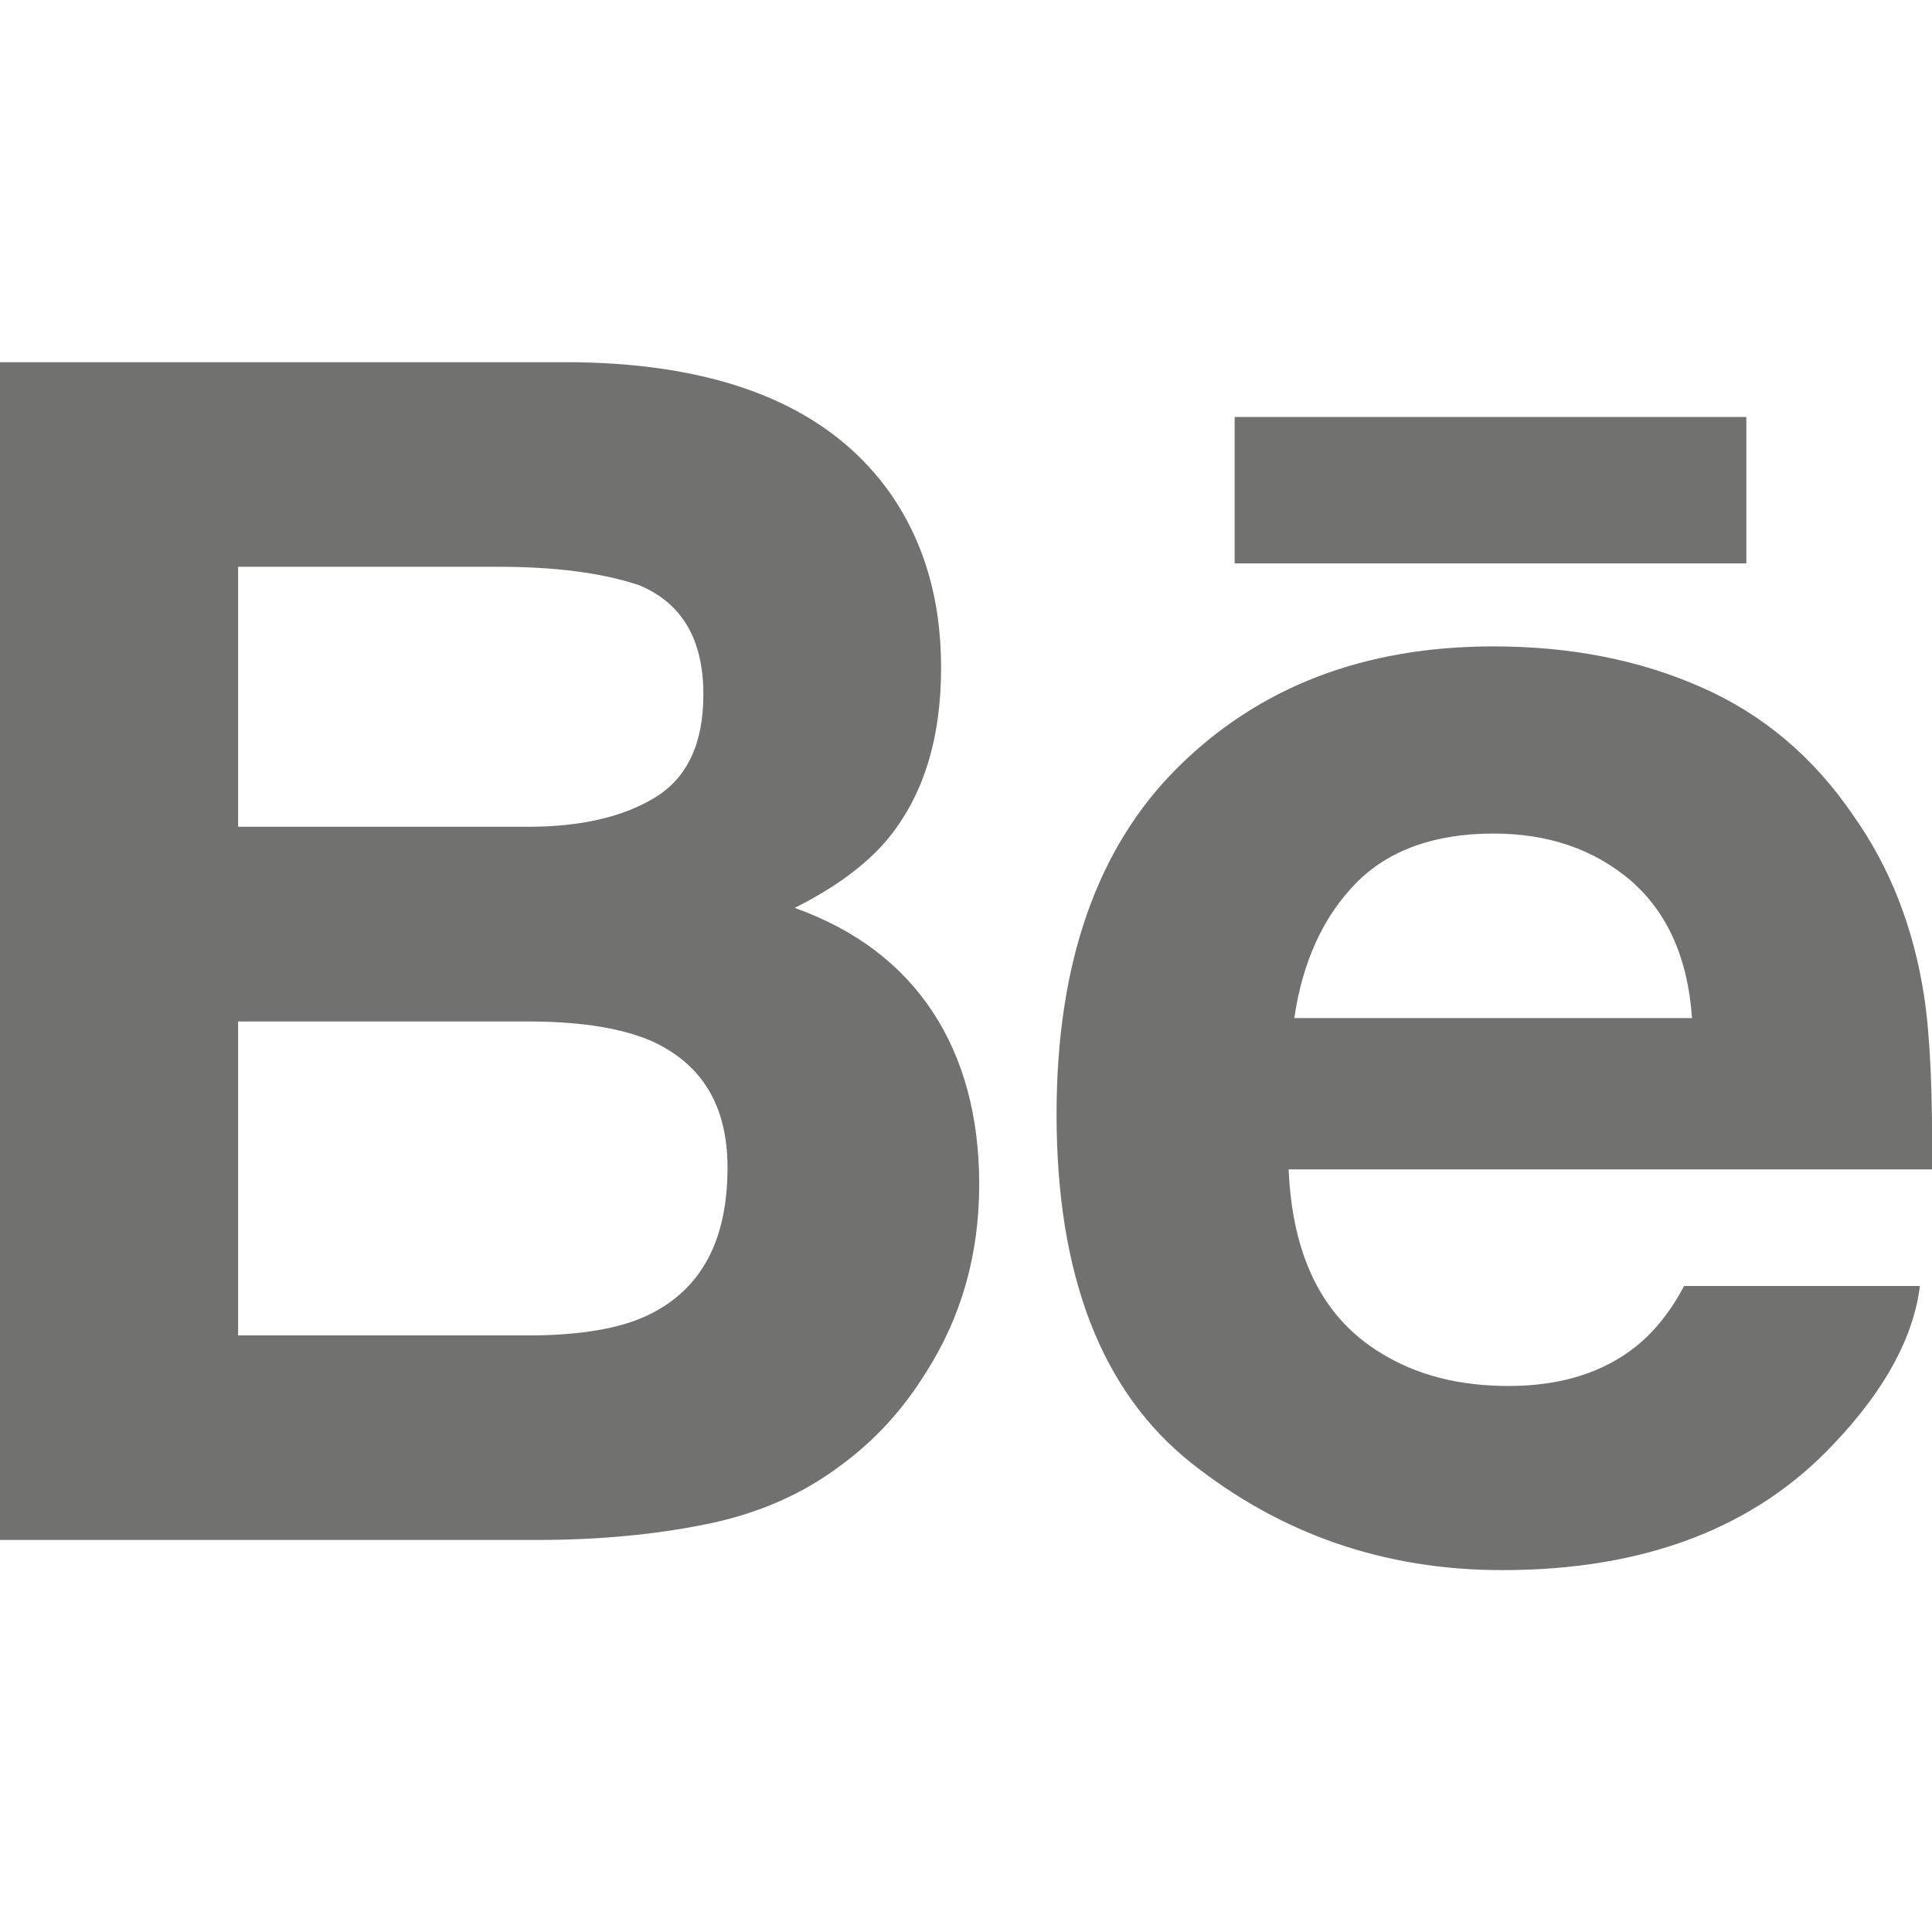 <?xml version="1.0" encoding="utf-8"?>
<!-- Generator: Adobe Illustrator 22.0.1, SVG Export Plug-In . SVG Version: 6.00 Build 0)  -->
<svg version="1.1" id="Capa_1" xmlns="http://www.w3.org/2000/svg" xmlns:xlink="http://www.w3.org/1999/xlink" x="0px" y="0px"
	 viewBox="0 0 512 512" style="enable-background:new 0 0 512 512;" xml:space="preserve">
<style type="text/css">
	.st0{fill:#71716F;}
</style>
<g>
	<g>
		<g>
			<path class="st0" d="M210.6,240.6c10.6-5.3,18.7-11.3,24.2-17.7c9.8-11.6,14.6-26.9,14.6-46c0-18.5-4.8-34.4-14.5-47.6
				c-16.1-21.6-43.4-32.7-82-33.3H0v312.1h142.6c16.1,0,30.9-1.4,44.7-4.2c13.8-2.8,25.7-8.1,35.7-15.7c9-6.6,16.4-14.8,22.4-24.5
				c9.4-14.7,14.1-31.3,14.1-49.8c0-17.9-4.1-33.2-12.3-45.7C238.9,255.6,226.8,246.4,210.6,240.6z M63.1,150.2h68.9
				c15.1,0,27.6,1.6,37.4,4.9c11.3,4.7,17,14.3,17,28.9c0,13.1-4.3,22.2-12.9,27.4c-8.6,5.2-19.8,7.7-33.5,7.7H63.1V150.2z
				 M172,348.4c-7.6,3.7-18.3,5.5-32.1,5.5H63.1v-83.2H141c13.6,0.1,24.1,1.9,31.7,5.2c13.4,6.1,20.1,17.2,20.1,33.5
				C192.8,328.7,185.9,341.6,172,348.4z"/>
			<rect x="327.2" y="110.5" class="st0" width="135.6" height="38.8"/>
			<path class="st0" d="M509.9,263.9c-2.8-18.1-9-34-18.7-47.7c-10.6-15.6-24-26.9-40.4-34.1c-16.3-7.2-34.6-10.8-55-10.8
				c-34.3,0-62.1,10.7-83.6,32c-21.5,21.3-32.2,52-32.2,92c0,42.7,11.9,73.5,35.7,92.4c23.8,18.9,51.2,28.4,82.4,28.4
				c37.7,0,67.1-11.2,88-33.6c13.4-14.1,21-28.1,22.7-41.7h-62.5c-3.6,6.8-7.8,12-12.6,15.9c-8.7,7-20,10.6-33.9,10.6
				c-13.2,0-24.4-2.9-33.8-8.7c-15.4-9.3-23.5-25.5-24.5-48.7h170.5C512.2,289.7,511.5,274.4,509.9,263.9z M343,269.8
				c2.2-15,7.7-26.9,16.3-35.7c8.6-8.8,20.9-13.2,36.5-13.2c14.4,0,26.5,4.1,36.3,12.4c9.7,8.4,15.2,20.5,16.3,36.5H343z"/>
		</g>
	</g>
</g>
</svg>
